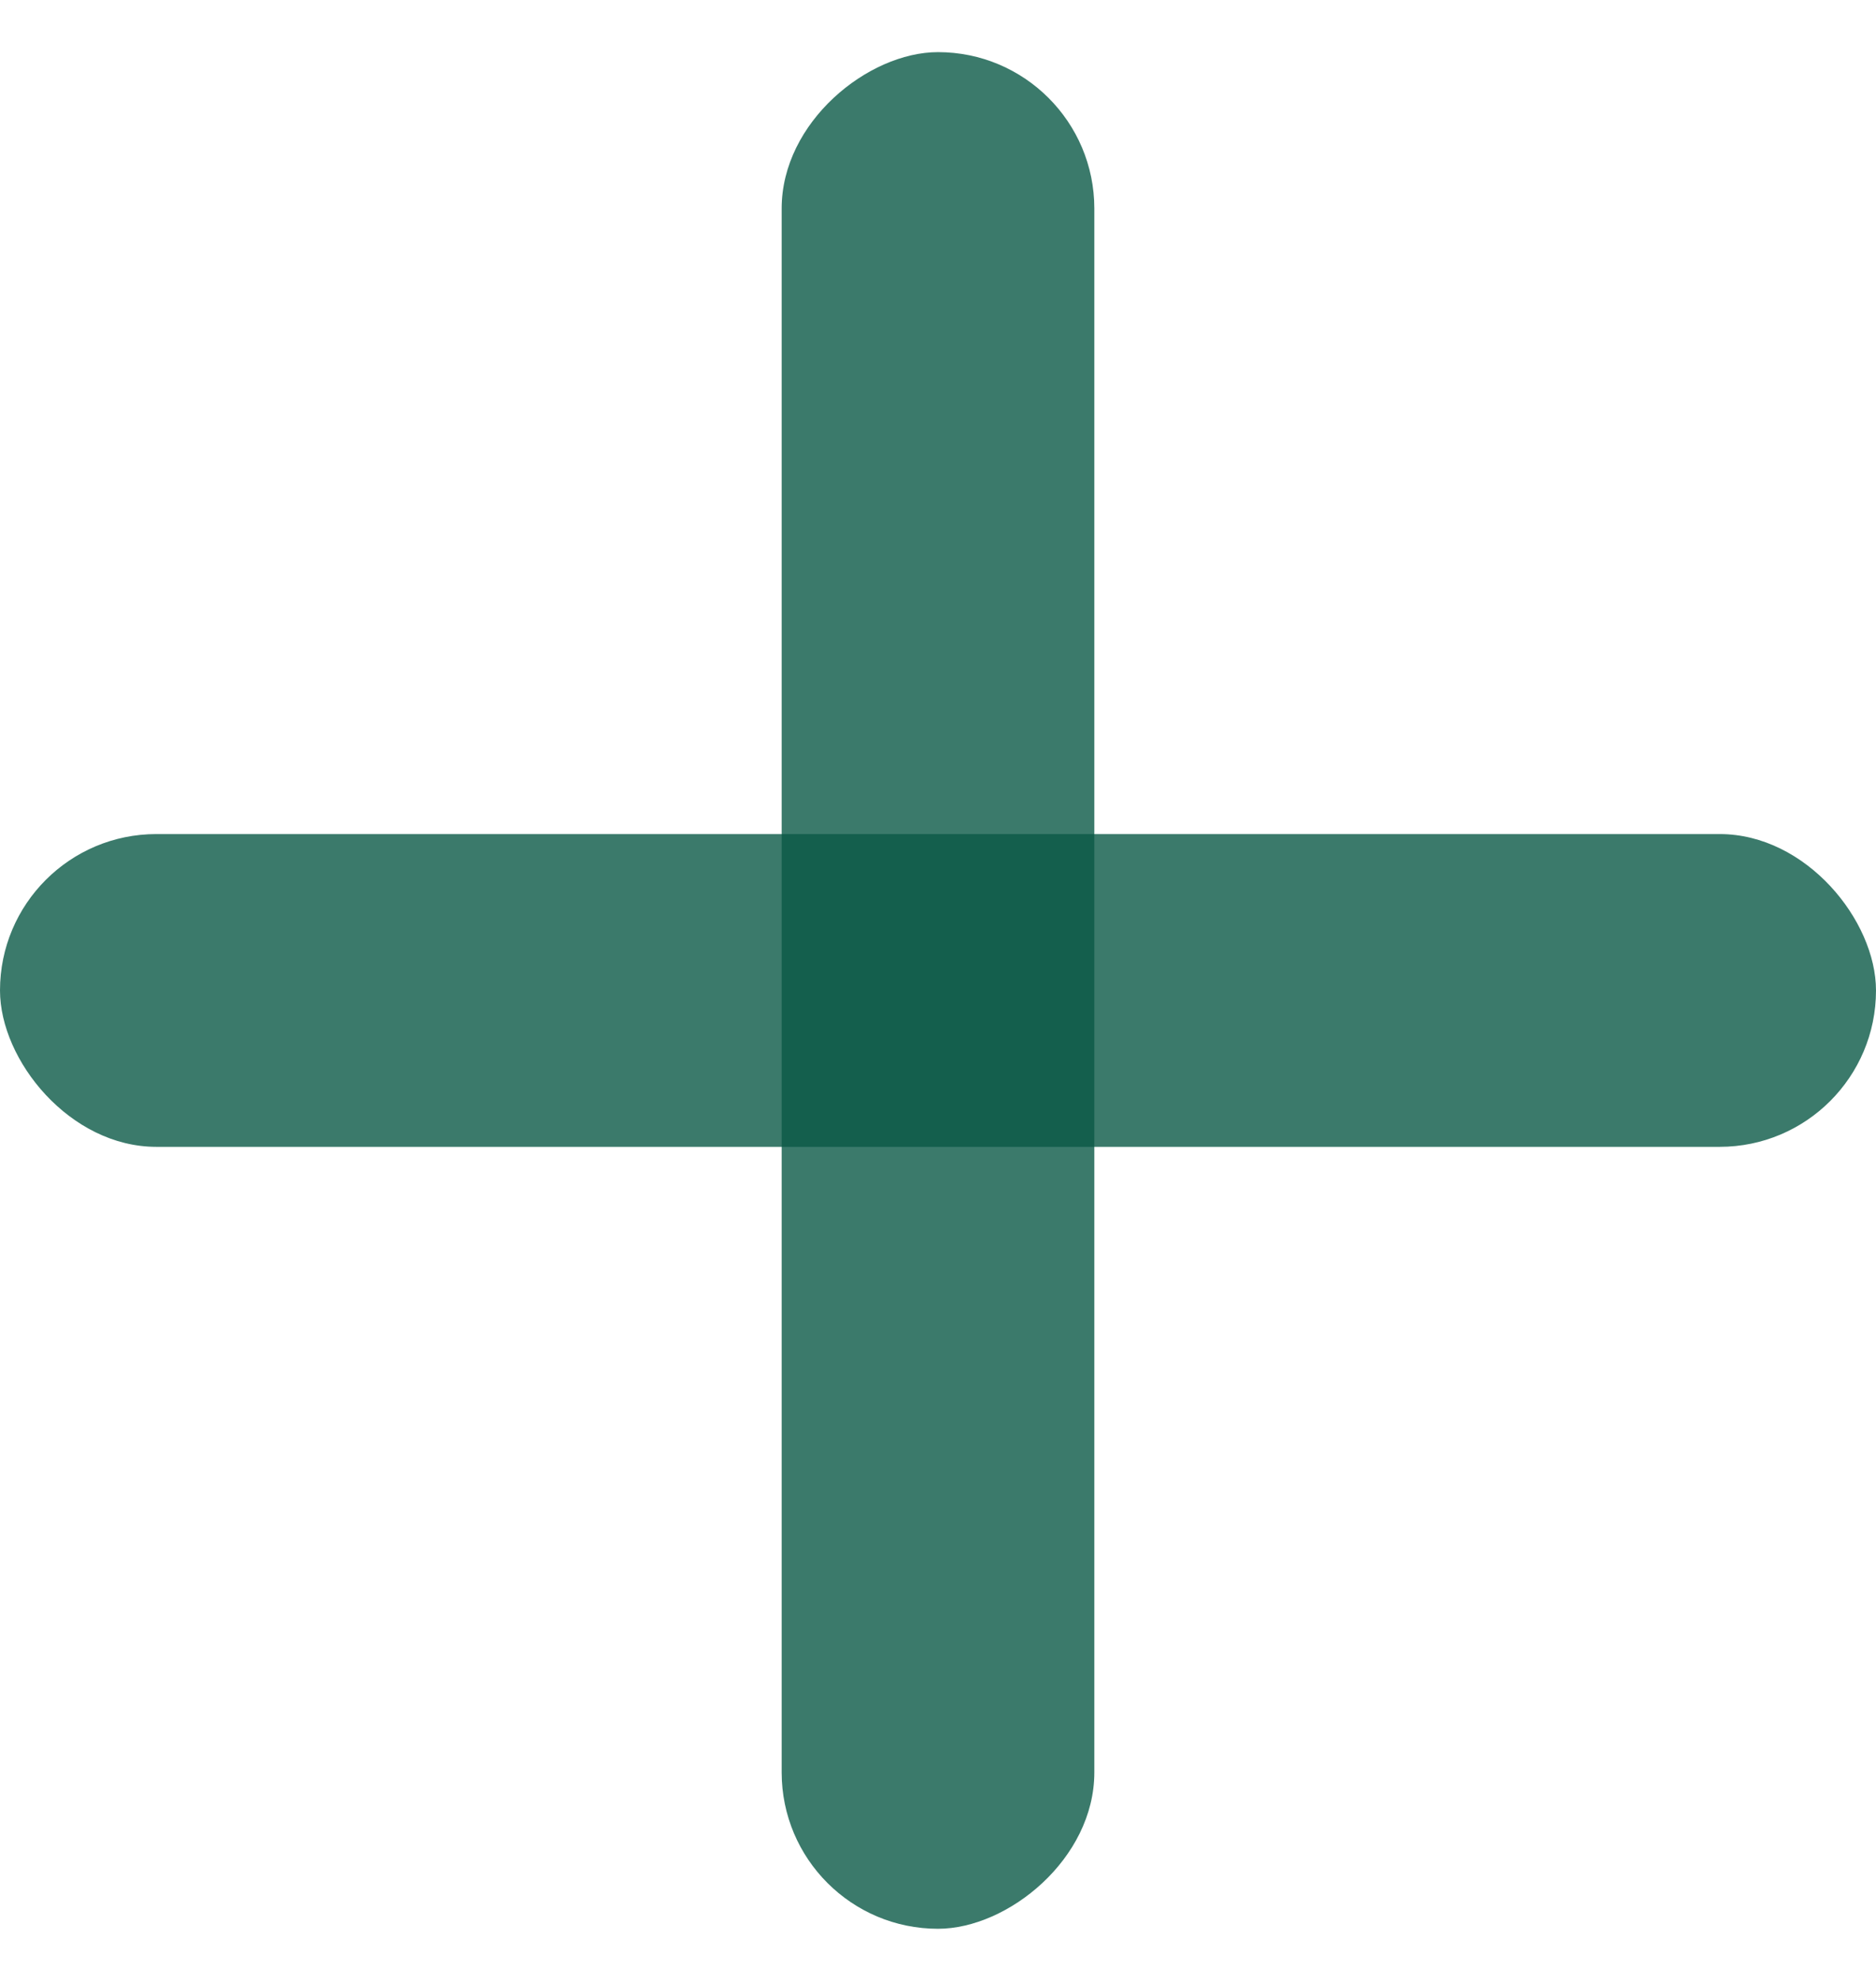 <svg width="18" height="19" viewBox="0 0 18 19" fill="none" xmlns="http://www.w3.org/2000/svg">
<rect opacity="0.8" y="8" width="18" height="3" rx="1.5" fill="#0B5946"/>
<rect opacity="0.8" x="10.5" y="0.5" width="18" height="3" rx="1.5" transform="rotate(90 10.5 0.5)" fill="#0B5946"/>
</svg>
